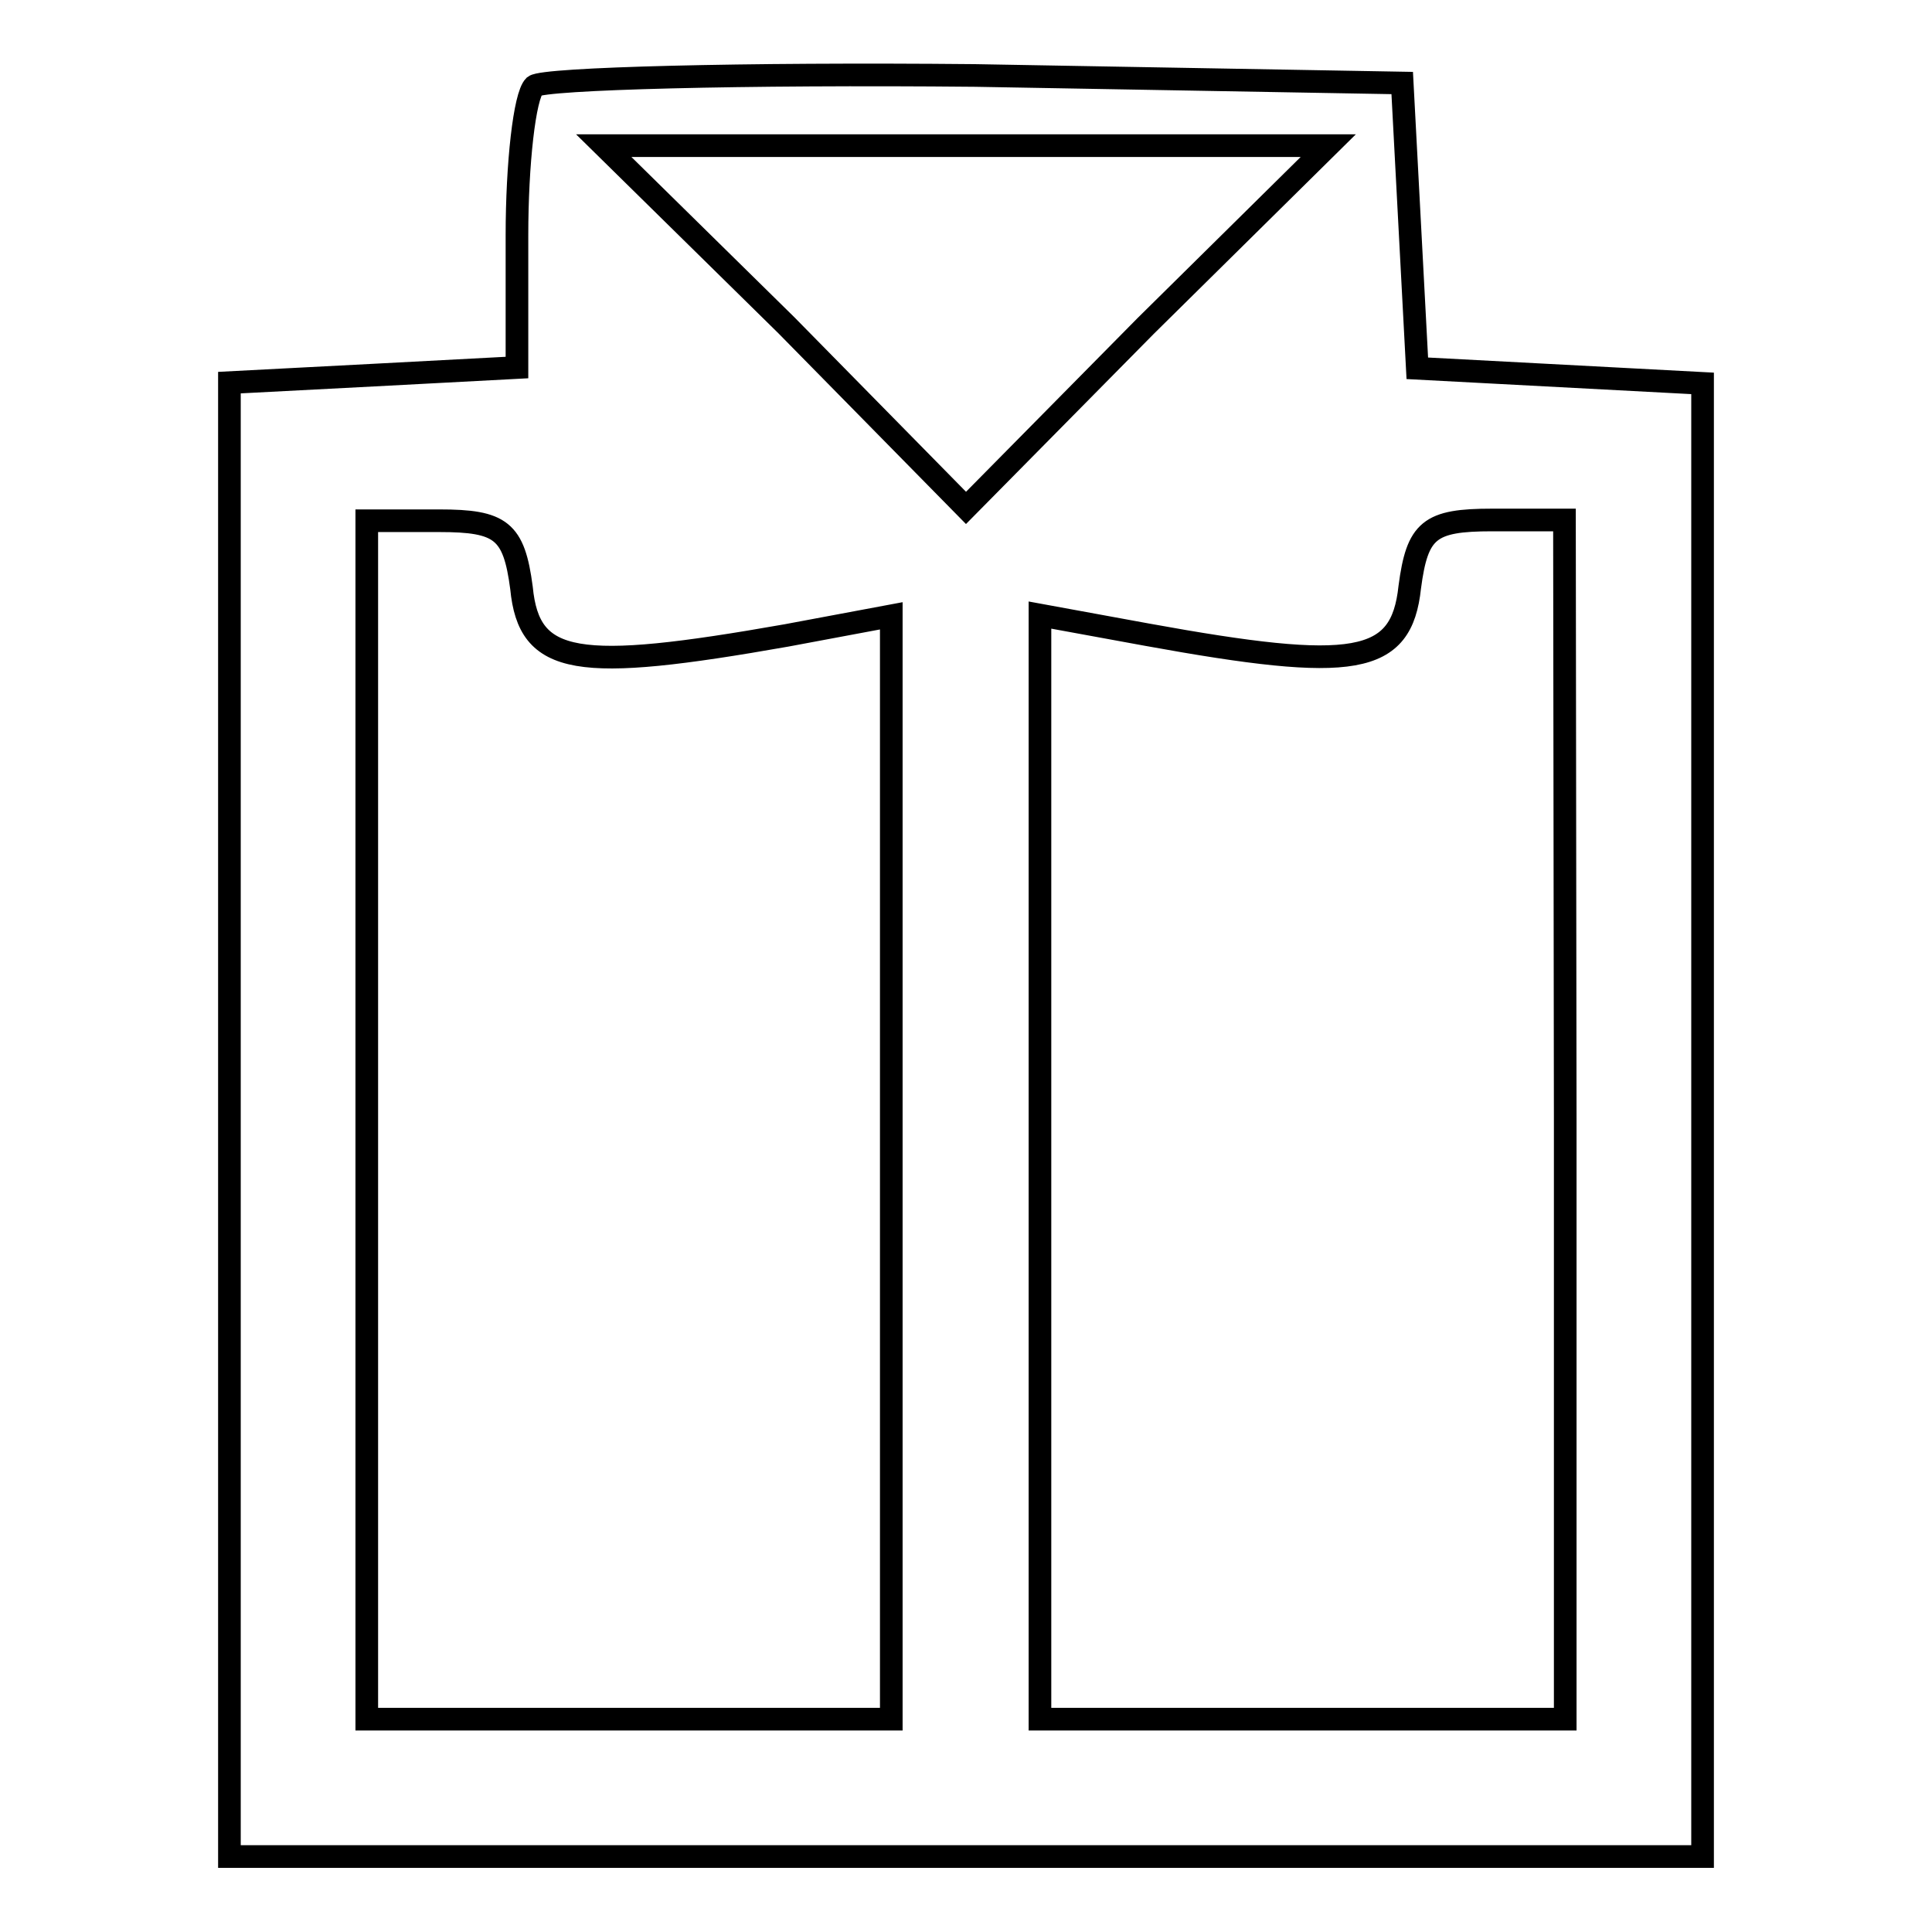 <?xml version="1.0" encoding="utf-8"?>
<!-- Svg Vector Icons : http://www.onlinewebfonts.com/icon -->
<!DOCTYPE svg PUBLIC "-//W3C//DTD SVG 1.1//EN" "http://www.w3.org/Graphics/SVG/1.1/DTD/svg11.dtd">
<svg version="1.1" xmlns="http://www.w3.org/2000/svg" xmlns:xlink="http://www.w3.org/1999/xlink" x="0px" y="0px" viewBox="0 0 256 256" enable-background="new 0 0 256 256" xml:space="preserve">
<g><g><path stroke-width="3" fill-opacity="0" stroke="#000000"  d="M70.8,11.4c-1.3,1.3-2.3,10.3-2.3,19.8v17.5l-18.9,1l-19.2,1v97.6V246H128h97.6v-97.6V50.8l-18.9-1l-18.9-1l-1-18.9l-1-18.9l-56.6-1C98.5,9.7,72.1,10.4,70.8,11.4z M151.8,43.2L128,67.3l-23.8-24.2L80,19.3h48h48L151.8,43.2z M69.1,77.9c1,10.3,7.3,11.2,35.1,6.3l13.9-2.6v73.1v73.1H83.3H48.6v-79.4V69h9.6C66.4,69,68.1,70.3,69.1,77.9z M207.4,148.4v79.4h-34.8h-34.8v-73.1V81.5l14.2,2.6c27.5,5,33.7,4,34.8-6.3c1-7.6,2.6-8.9,10.9-8.9h9.6L207.4,148.4L207.4,148.4z"/></g></g>
</svg>